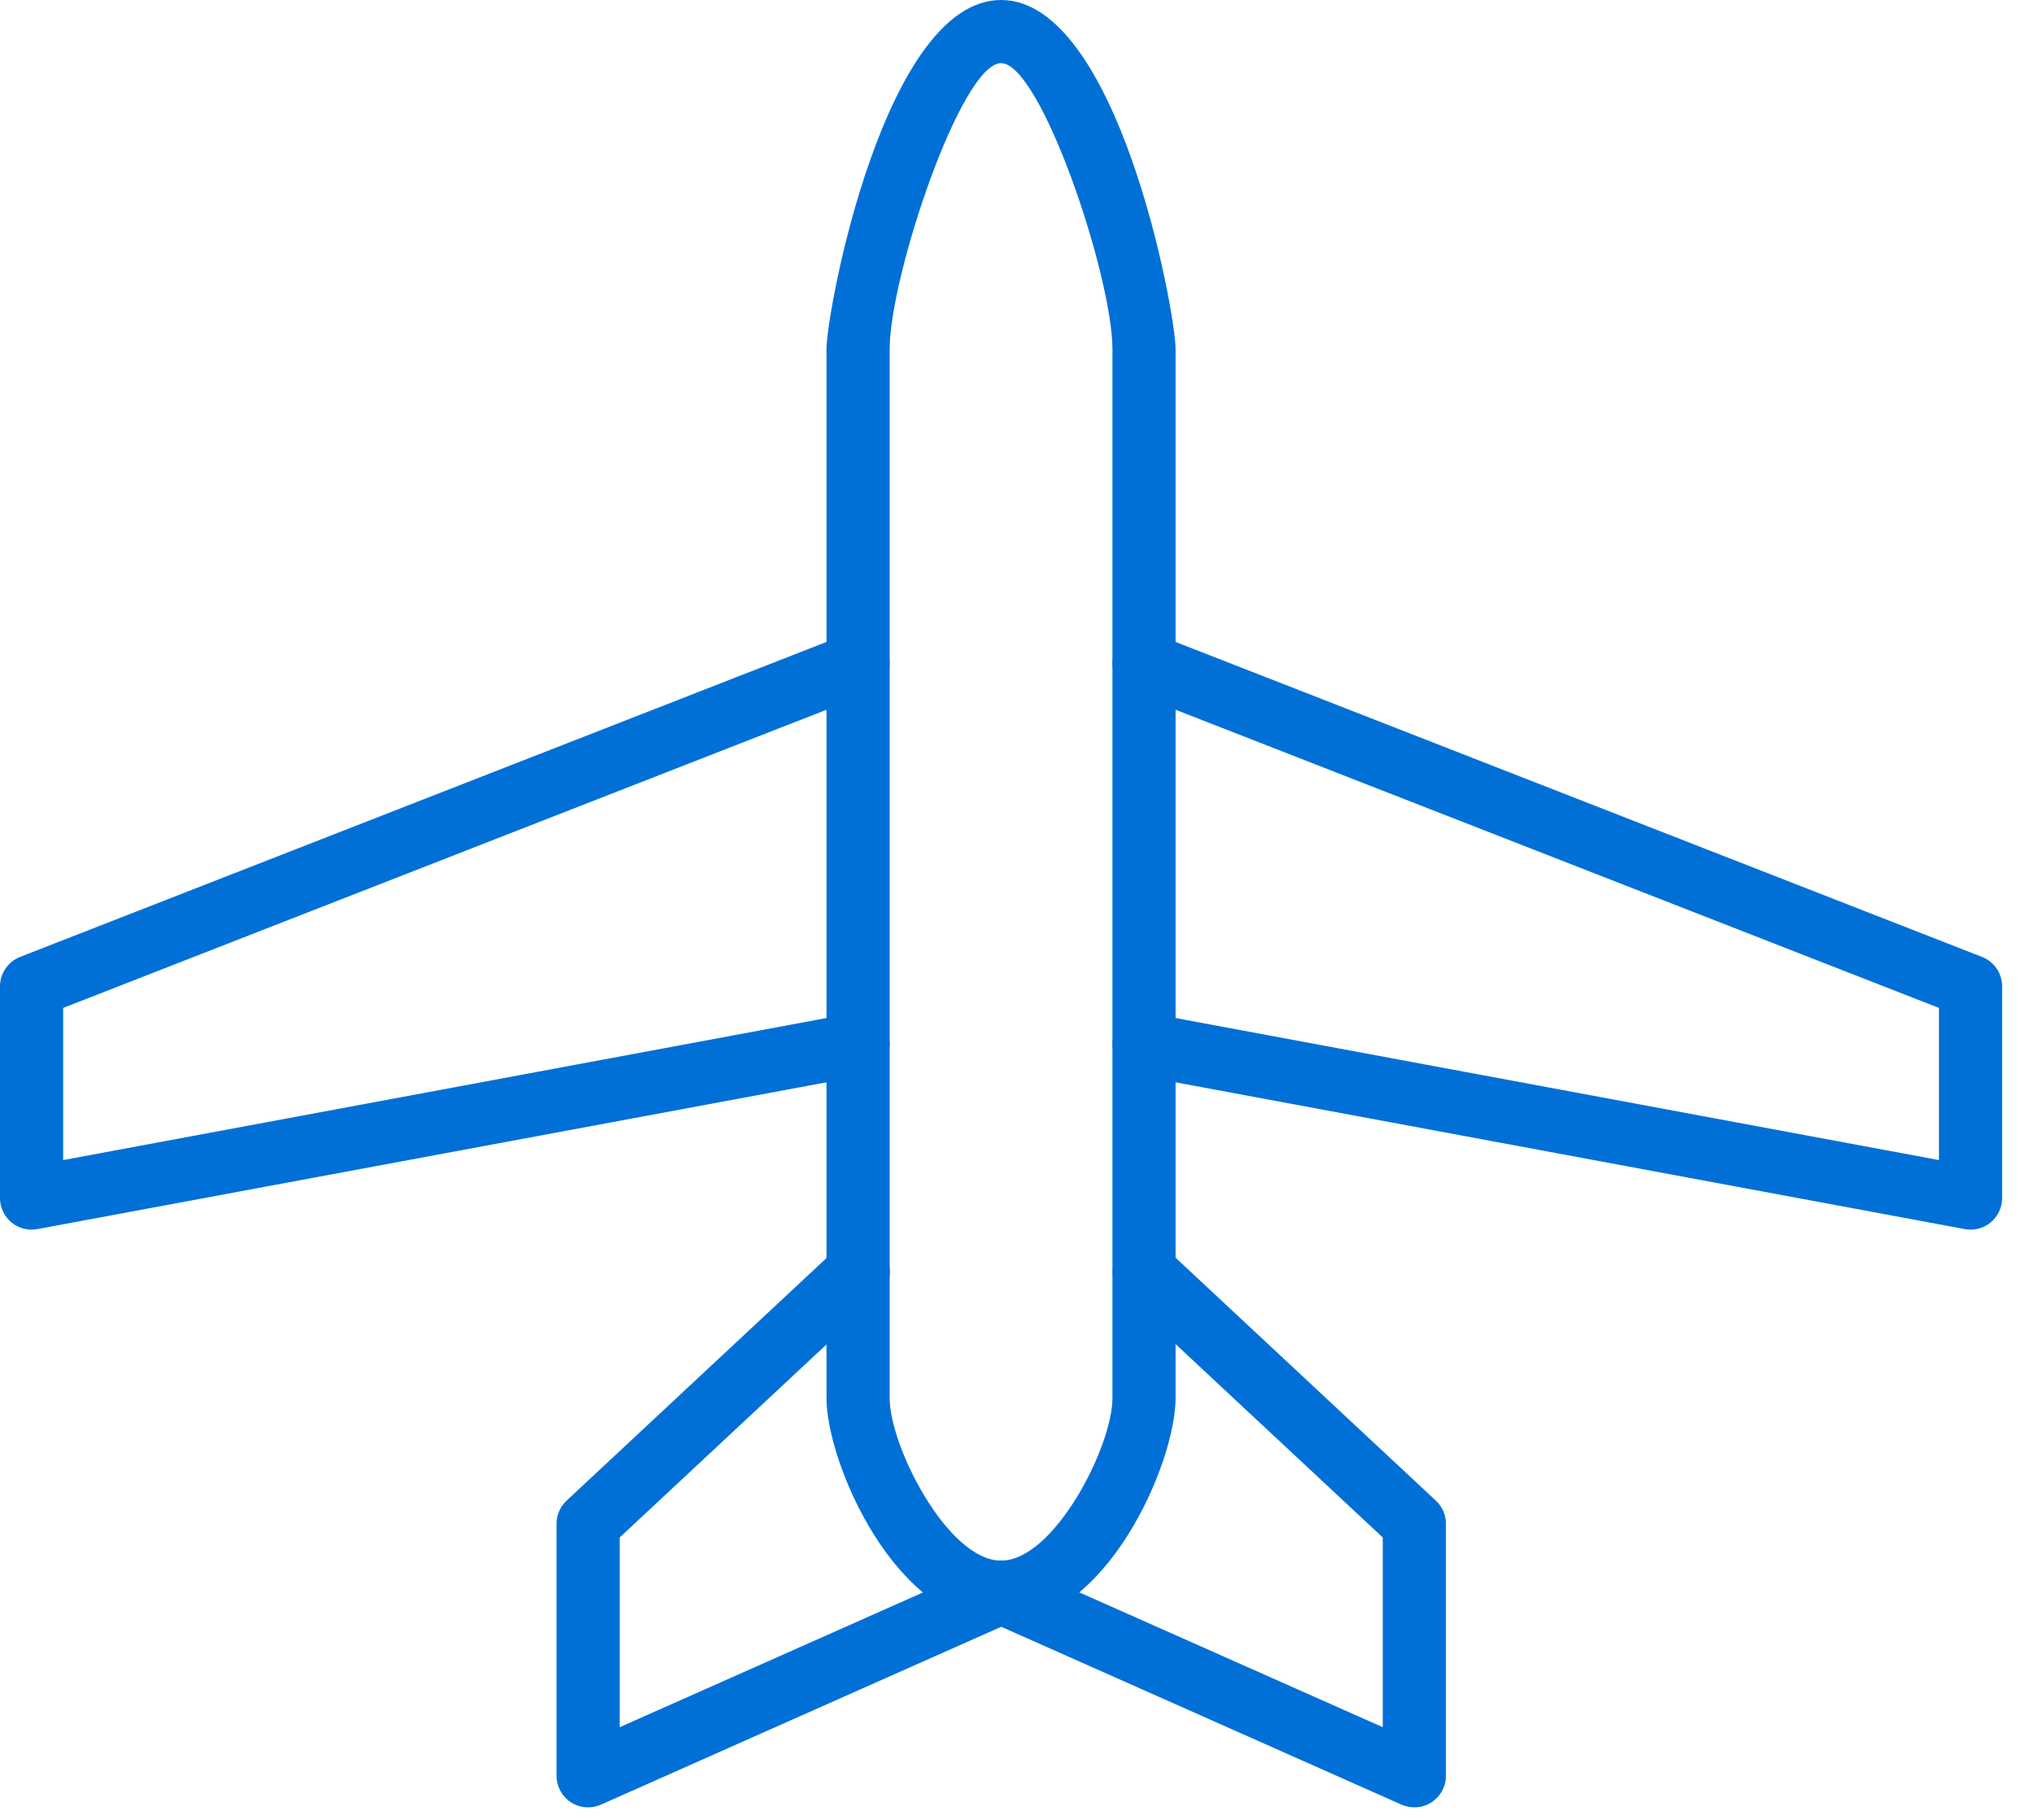 <svg width="57" height="51" viewBox="0 0 57 51" fill="none" xmlns="http://www.w3.org/2000/svg">
<g id="b">
<g id="Group">
<path id="Vector" d="M28.053 45.505C25.11 45.505 23.161 41.003 23.161 39.178V9.791C23.161 8.701 24.794 0 28.053 0C31.311 0 32.944 8.701 32.944 9.791V39.178C32.944 41.003 30.995 45.505 28.053 45.505ZM28.053 1.77C26.938 1.77 24.931 7.742 24.931 9.791V39.178C24.931 40.536 26.564 43.735 28.053 43.735C29.542 43.735 31.175 40.536 31.175 39.178V9.791C31.175 7.742 29.168 1.77 28.053 1.77Z" fill="#0070D7"/>
<path id="Vector_2" d="M0.885 34.459C0.68 34.459 0.479 34.388 0.319 34.255C0.117 34.087 0 33.837 0 33.574V27.642C0 27.277 0.224 26.95 0.562 26.817L23.724 17.77C24.177 17.593 24.69 17.816 24.87 18.272C25.048 18.727 24.823 19.241 24.368 19.419L1.77 28.246V32.51L23.884 28.395C24.363 28.308 24.827 28.623 24.916 29.104C25.005 29.584 24.689 30.046 24.208 30.136L1.047 34.444C0.993 34.454 0.938 34.459 0.885 34.459V34.459Z" fill="#0070D7"/>
<path id="Vector_3" d="M55.222 34.459C55.168 34.459 55.114 34.454 55.06 34.444L31.898 30.136C31.417 30.046 31.101 29.584 31.19 29.104C31.279 28.623 31.74 28.308 32.222 28.395L54.337 32.51V28.246L31.738 19.419C31.283 19.241 31.058 18.727 31.236 18.272C31.414 17.816 31.925 17.593 32.382 17.77L55.544 26.817C55.883 26.95 56.107 27.277 56.107 27.642V33.574C56.107 33.837 55.99 34.087 55.787 34.255C55.627 34.388 55.427 34.459 55.222 34.459L55.222 34.459Z" fill="#0070D7"/>
<path id="Vector_4" d="M16.481 50.649C16.312 50.649 16.145 50.602 15.999 50.507C15.748 50.344 15.597 50.065 15.597 49.765V42.701C15.597 42.456 15.698 42.222 15.878 42.054L23.448 34.989C23.804 34.657 24.363 34.674 24.699 35.033C25.032 35.391 25.013 35.95 24.655 36.284L17.366 43.086V48.403L27.698 43.812C27.927 43.71 28.189 43.71 28.417 43.812L38.75 48.403V43.086L31.461 36.284C31.104 35.95 31.084 35.391 31.417 35.033C31.752 34.674 32.313 34.657 32.668 34.989L40.238 42.054C40.418 42.222 40.52 42.456 40.52 42.701V49.765C40.52 50.065 40.368 50.344 40.117 50.507C39.866 50.67 39.551 50.694 39.275 50.573L28.058 45.589L16.841 50.573C16.726 50.624 16.604 50.649 16.481 50.649Z" fill="#0070D7"/>
</g>
</g>
</svg>
